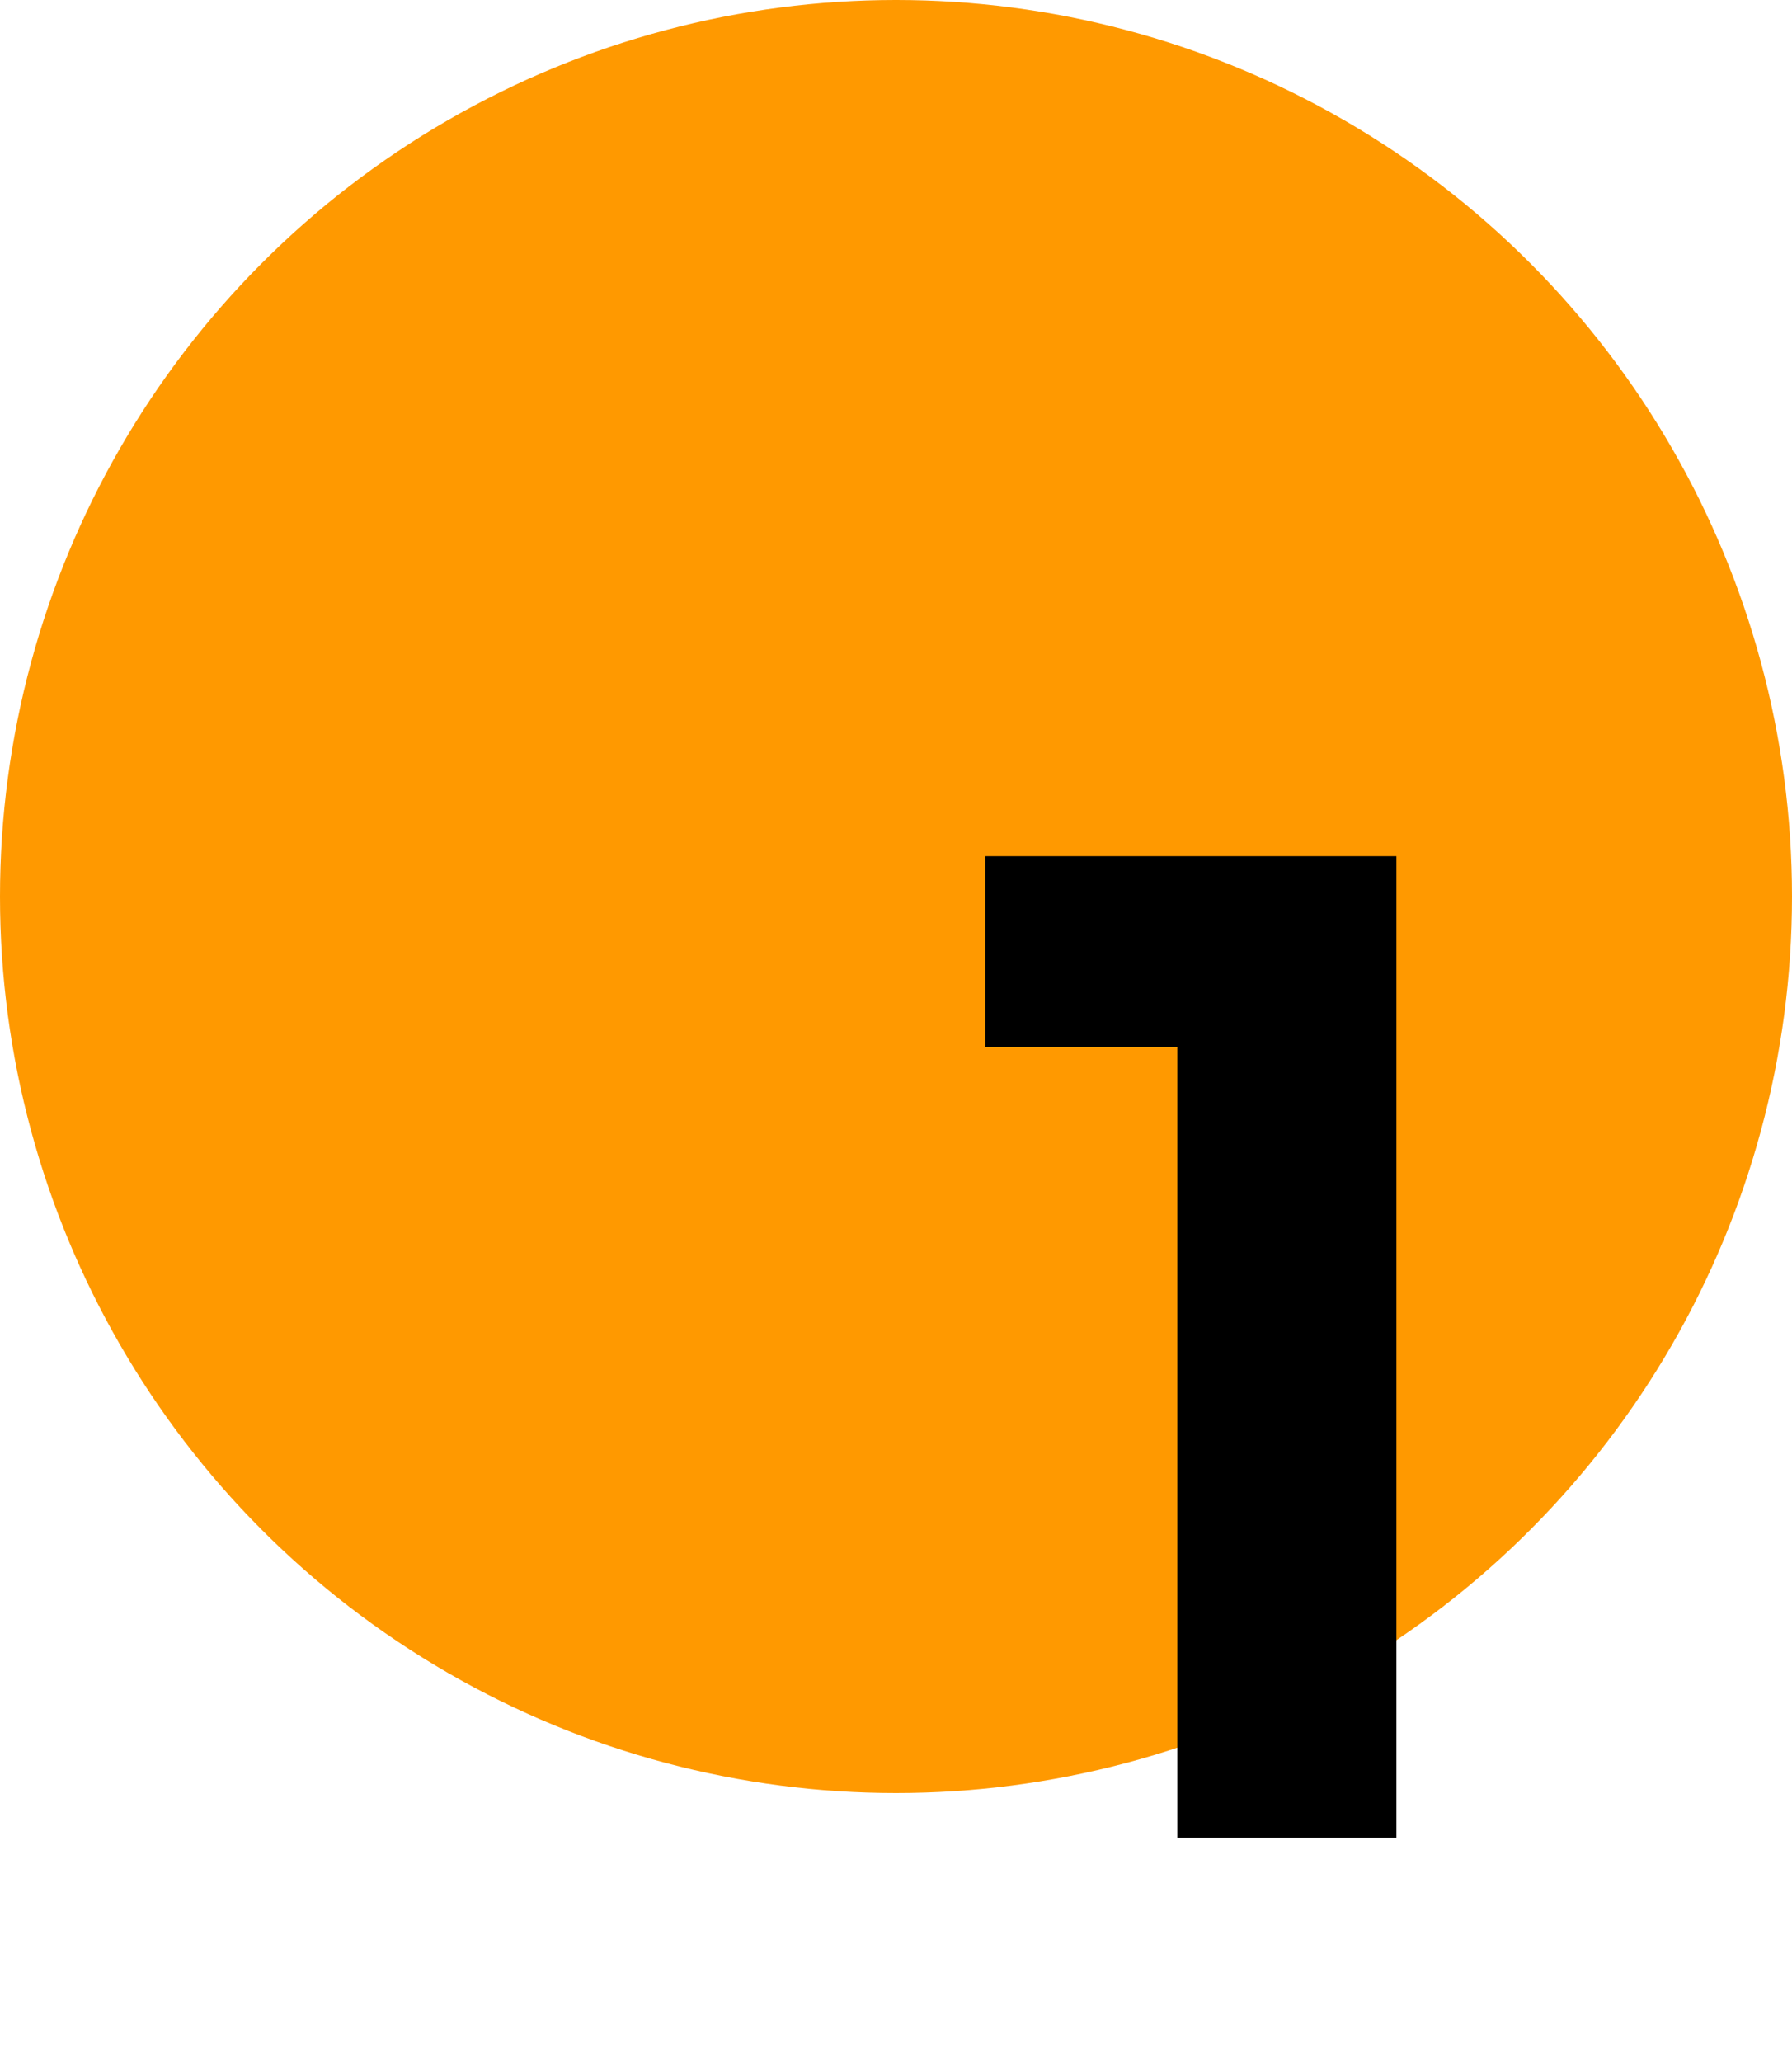 <svg width="80" height="92" viewBox="0 0 80 92" fill="none" xmlns="http://www.w3.org/2000/svg">
<circle cx="40" cy="40" r="40" fill="#FF9900"/>
<path d="M52.56 82V44.68L55.2 46.72H43.98V38.2H62.34V82H52.56Z" fill="black"/>
</svg>
